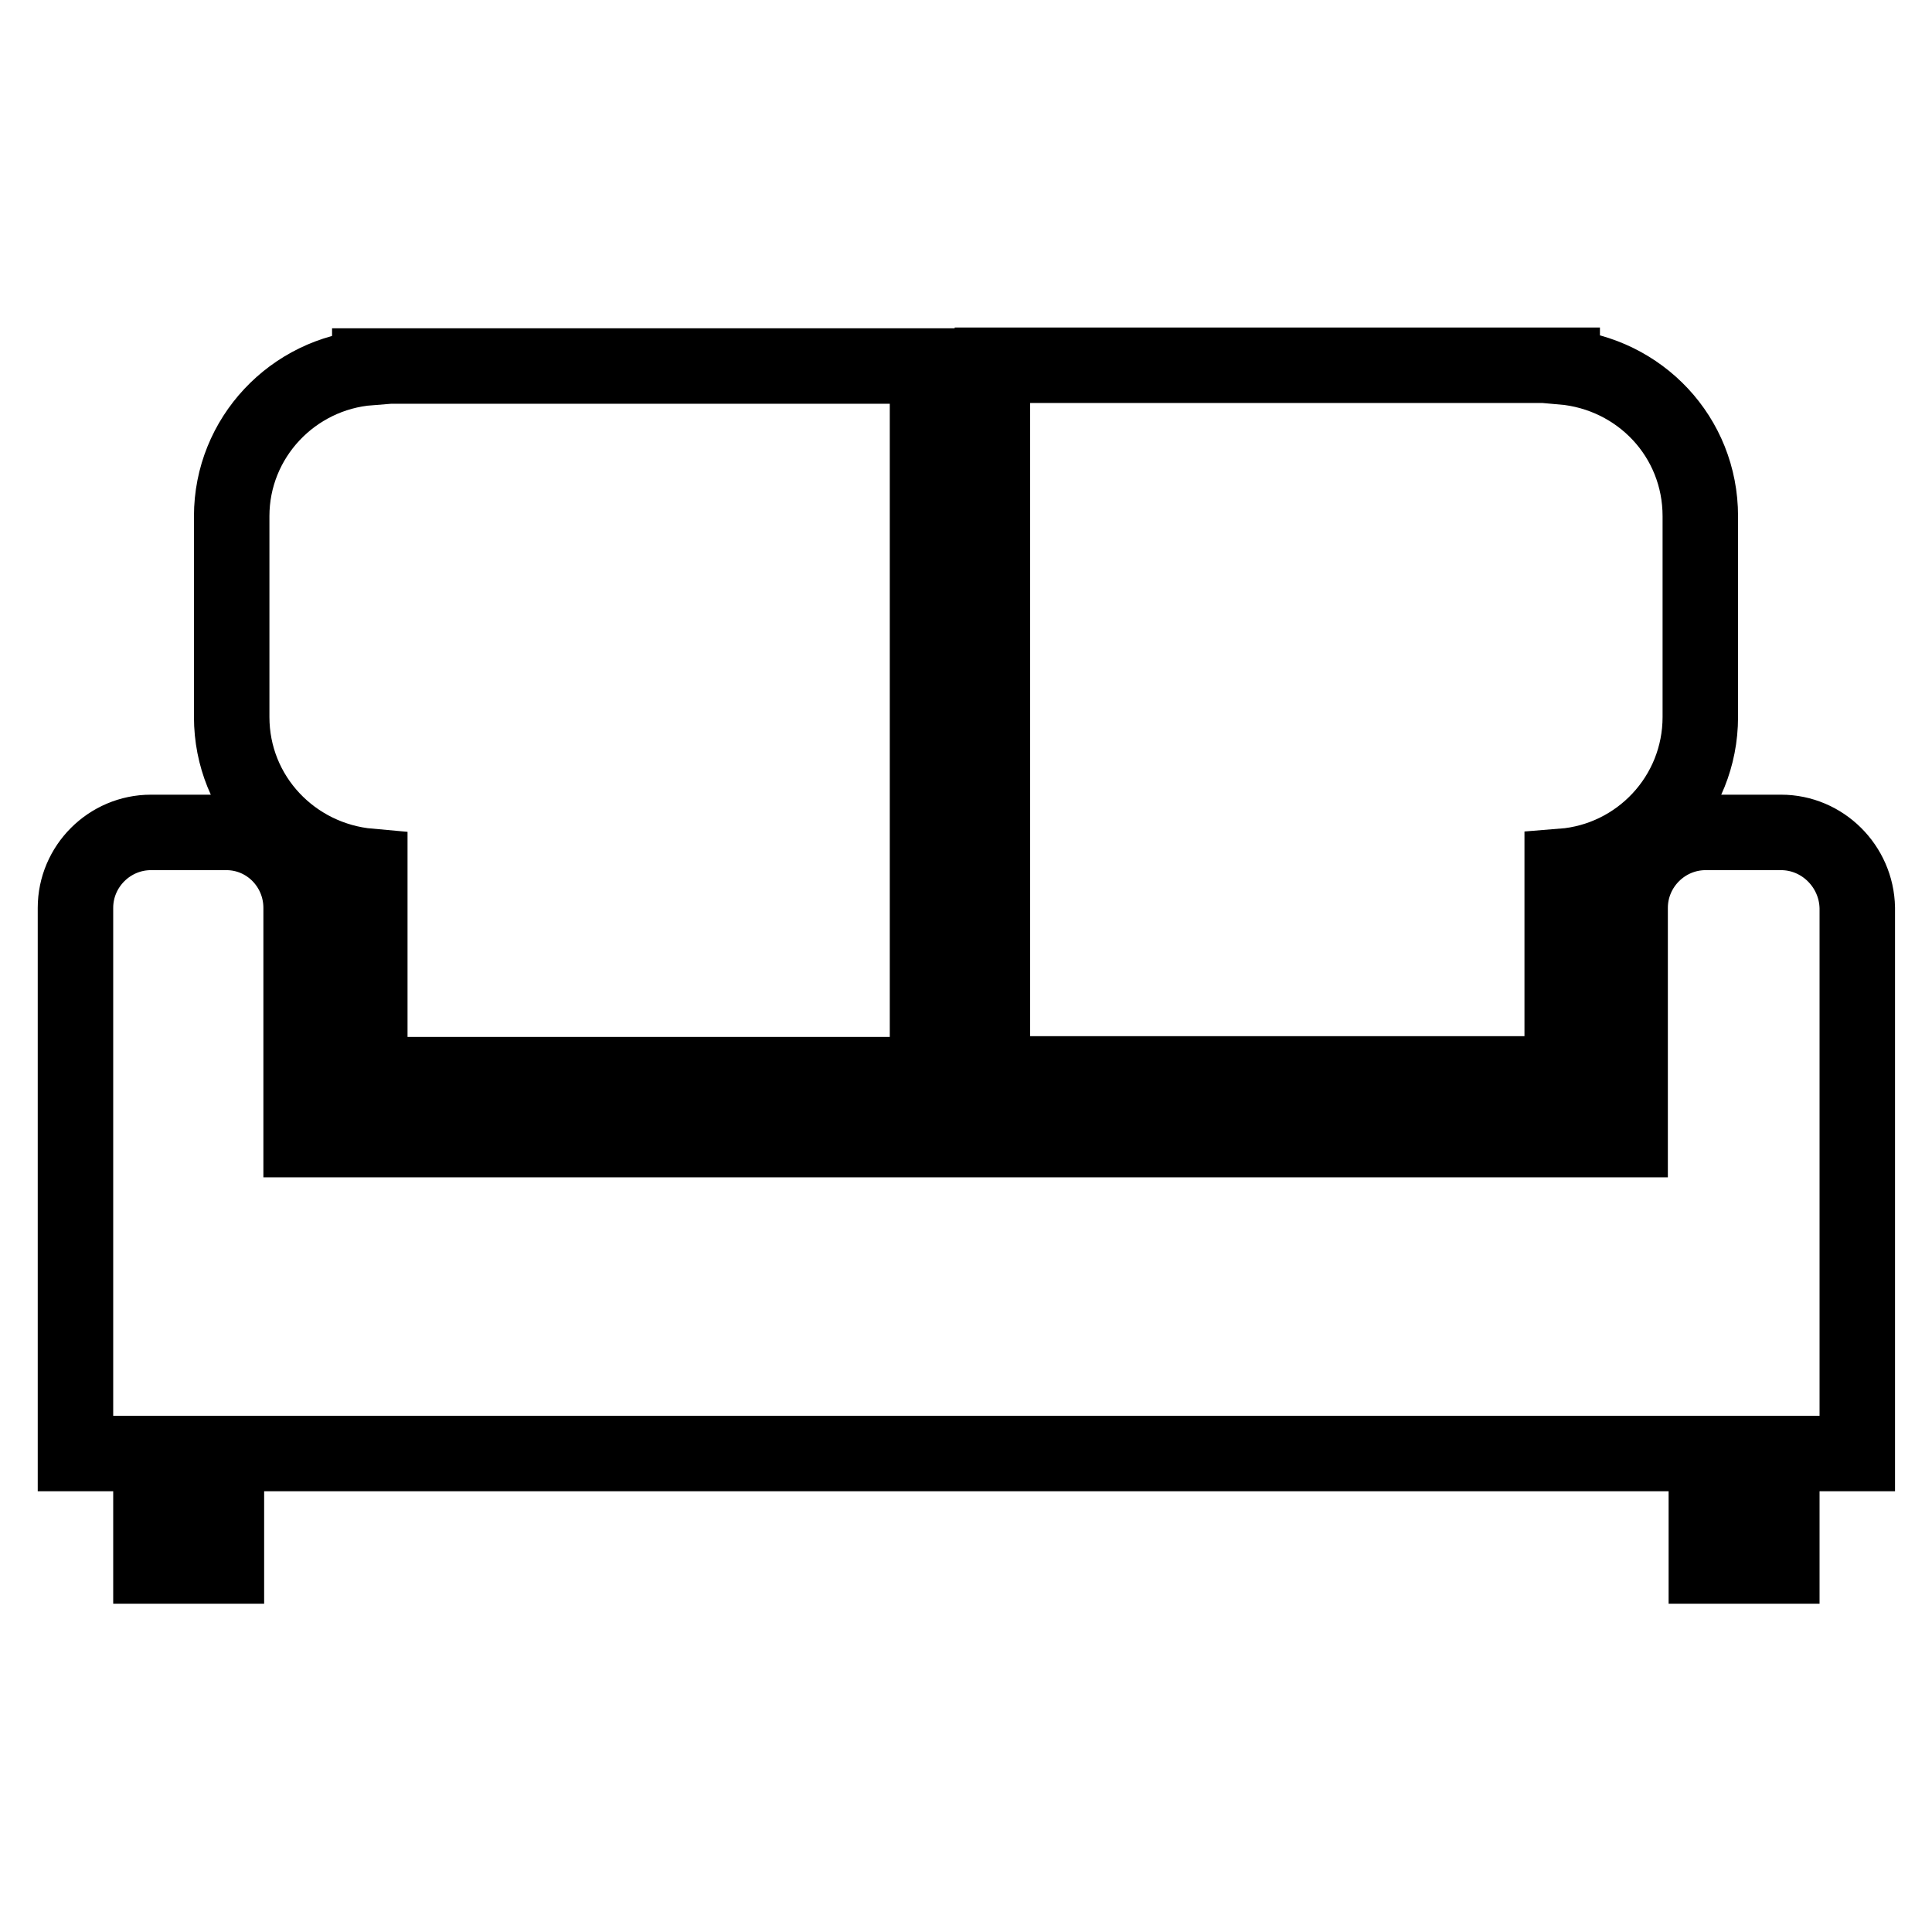 <?xml version="1.0" encoding="utf-8"?>
<!-- Svg Vector Icons : http://www.onlinewebfonts.com/icon -->
<!DOCTYPE svg PUBLIC "-//W3C//DTD SVG 1.1//EN" "http://www.w3.org/Graphics/SVG/1.1/DTD/svg11.dtd">
<svg version="1.1" xmlns="http://www.w3.org/2000/svg" xmlns:xlink="http://www.w3.org/1999/xlink" x="0px" y="0px" viewBox="0 0 256 256" enable-background="new 0 0 256 256" xml:space="preserve">
<g> <path stroke-width="10" fill-opacity="0" stroke="#000000"  d="M49,114.8v27.6h73.9V48.5h-54H50.6H49v0.2C38.8,49.5,30.7,58,30.7,68.4V95C30.7,105.5,38.8,113.9,49,114.8z  M207,114.8c10.2-0.8,18.3-9.3,18.3-19.8V68.4c0-10.5-8-18.9-18.3-19.8v-0.2h-1.7H187h-55.5v93.9H207V114.8z M236,110.3h-10 c-5.5,0-10,4.5-10,10v8.3V151H39.9v-22.4v-8.3c0-5.5-4.4-10-9.9-10H20c-5.5,0-10,4.5-10,10v8.3v54v10h10v14.9h10v-14.9h0h7.1h2.8 h176.2h5.3h4.7v14.9h10v-14.9h0h10v-10v-54v-8.3C246,114.8,241.5,110.3,236,110.3z"/></g>
</svg>
